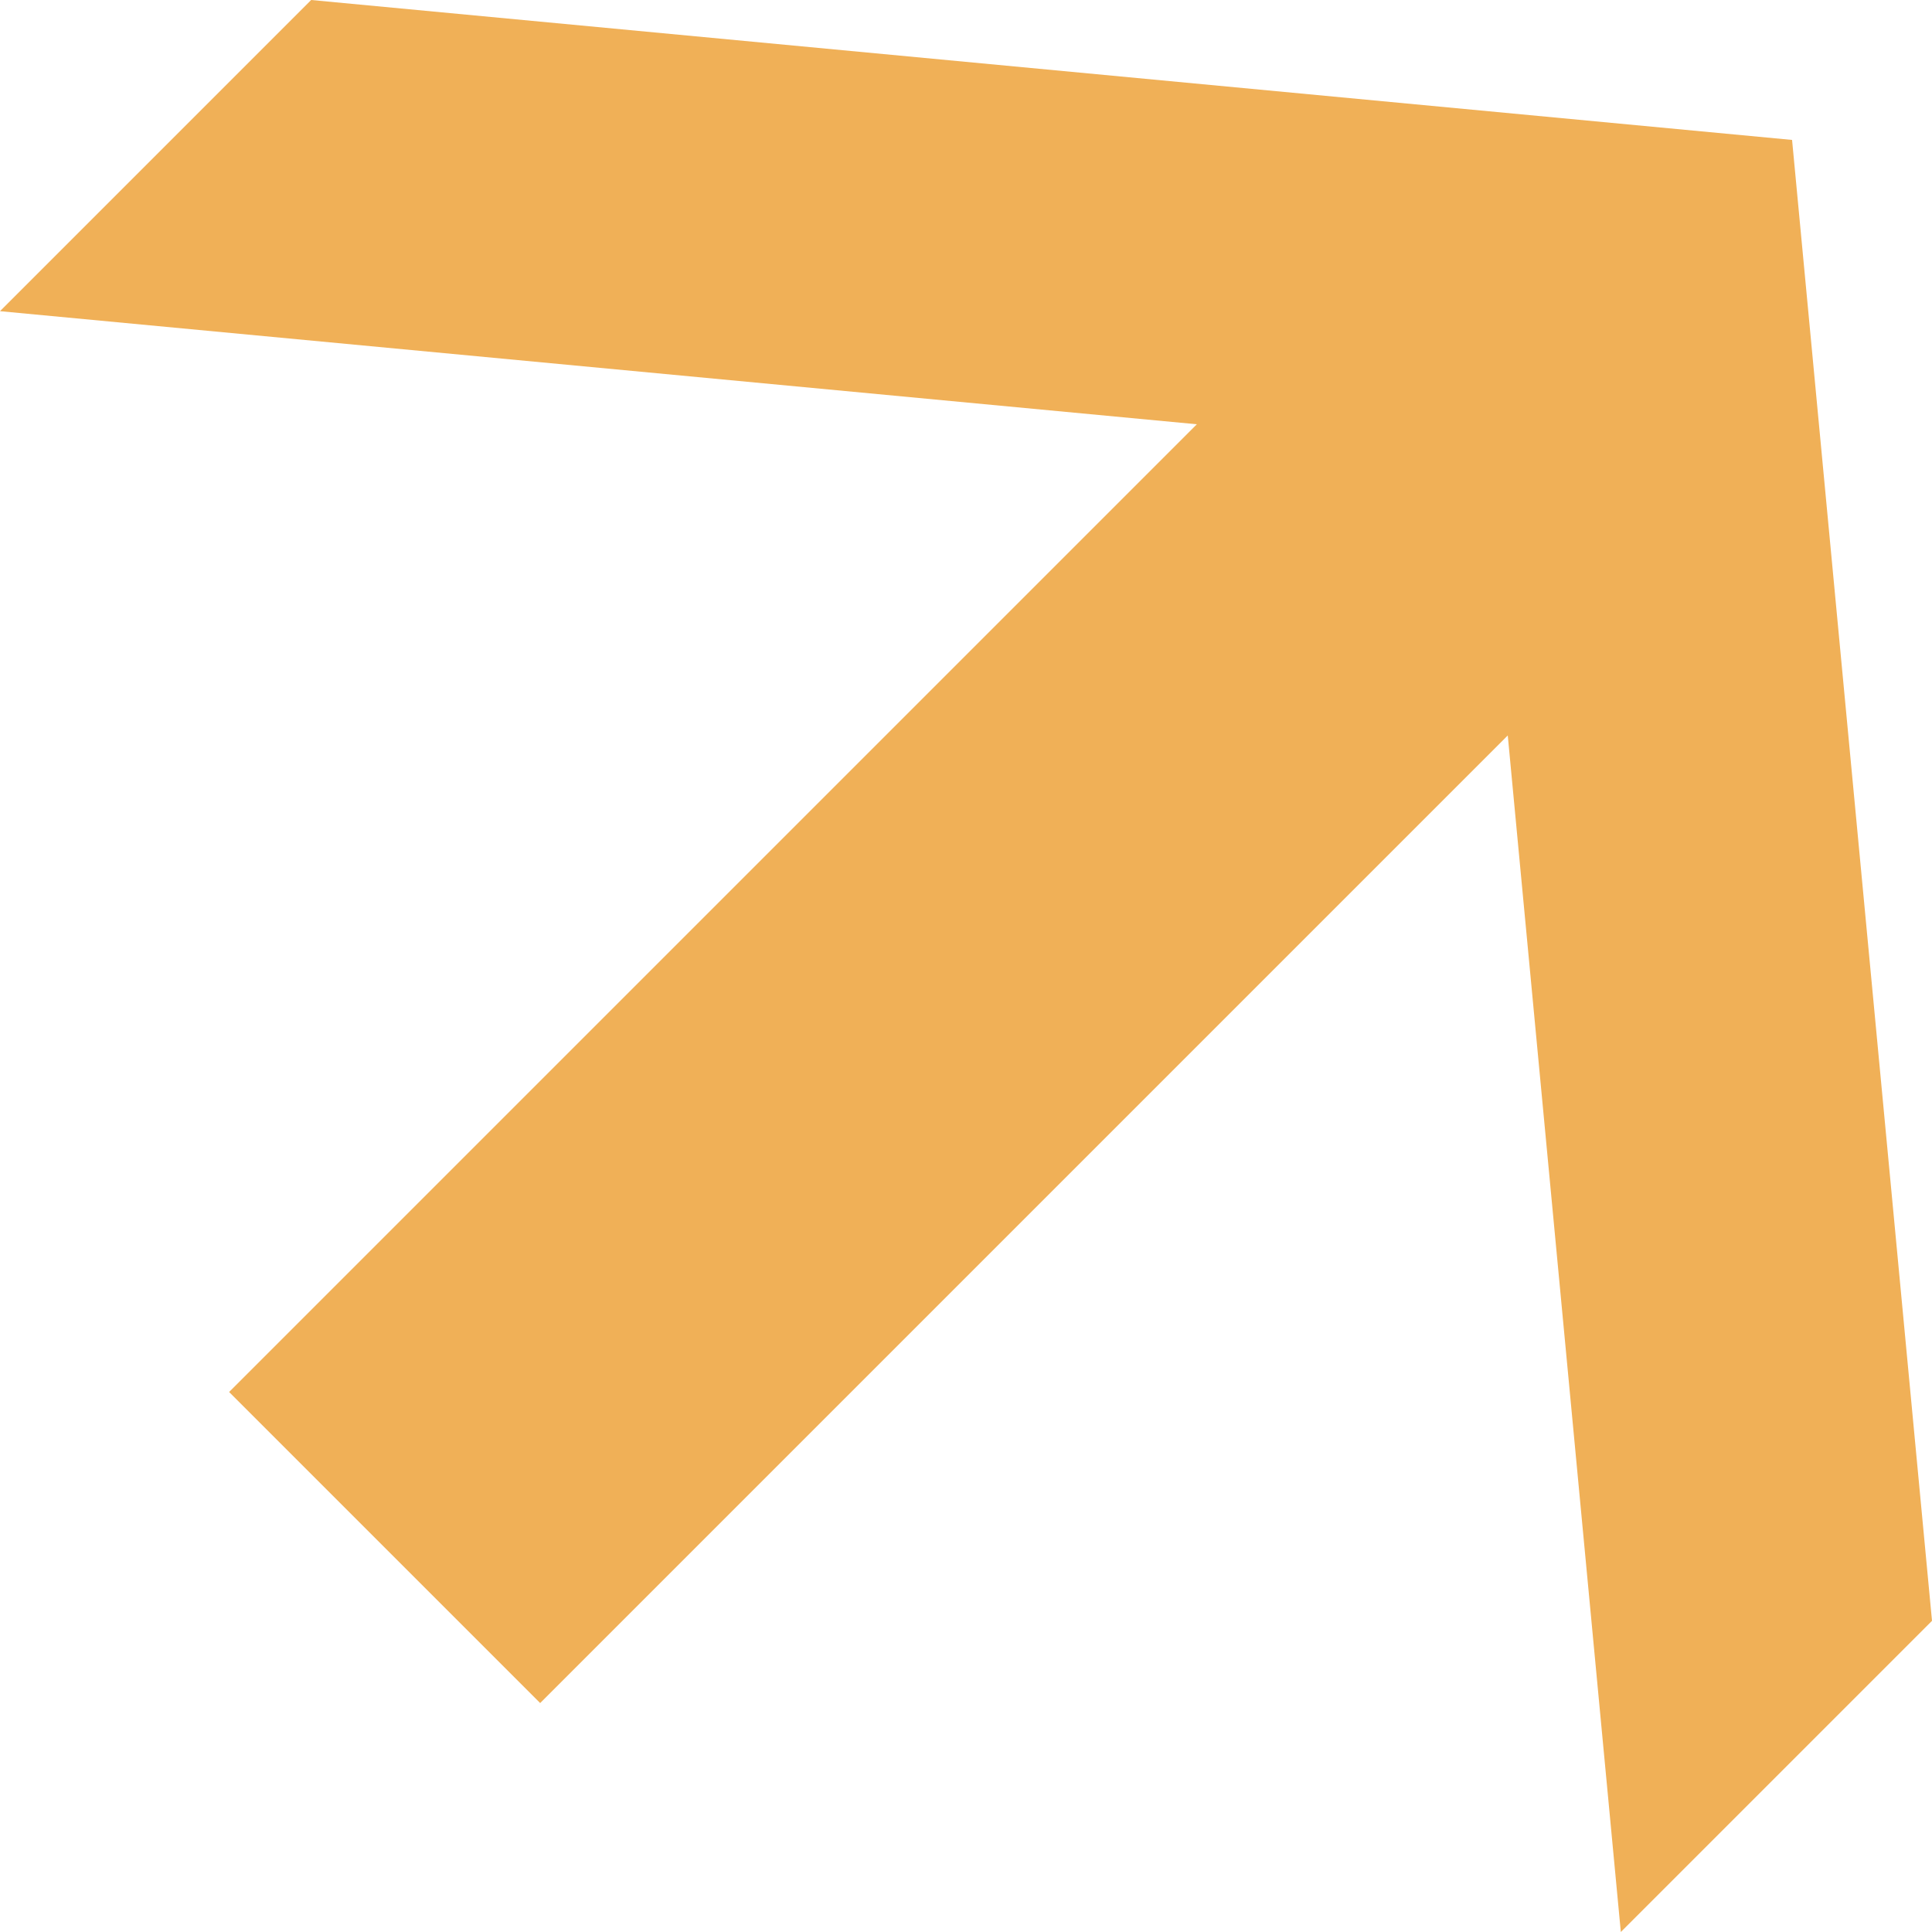 <?xml version="1.0" encoding="UTF-8"?>
<svg id="Página_3_y_4" data-name="Página 3 y 4" xmlns="http://www.w3.org/2000/svg" viewBox="0 0 67.24 67.24">
  <defs>
    <style>
      .cls-1 {
        fill: #f0b057;
      }
    </style>
  </defs>
  <polygon class="cls-1" points="56.41 67.24 51.54 15.7 0 10.83 10.83 0 62.37 4.87 67.24 56.41 56.41 67.24"/>
  <rect class="cls-1" x="4.56" y="24.91" width="60.22" height="15.31" transform="translate(82.22 31.08) rotate(135)"/>
</svg>